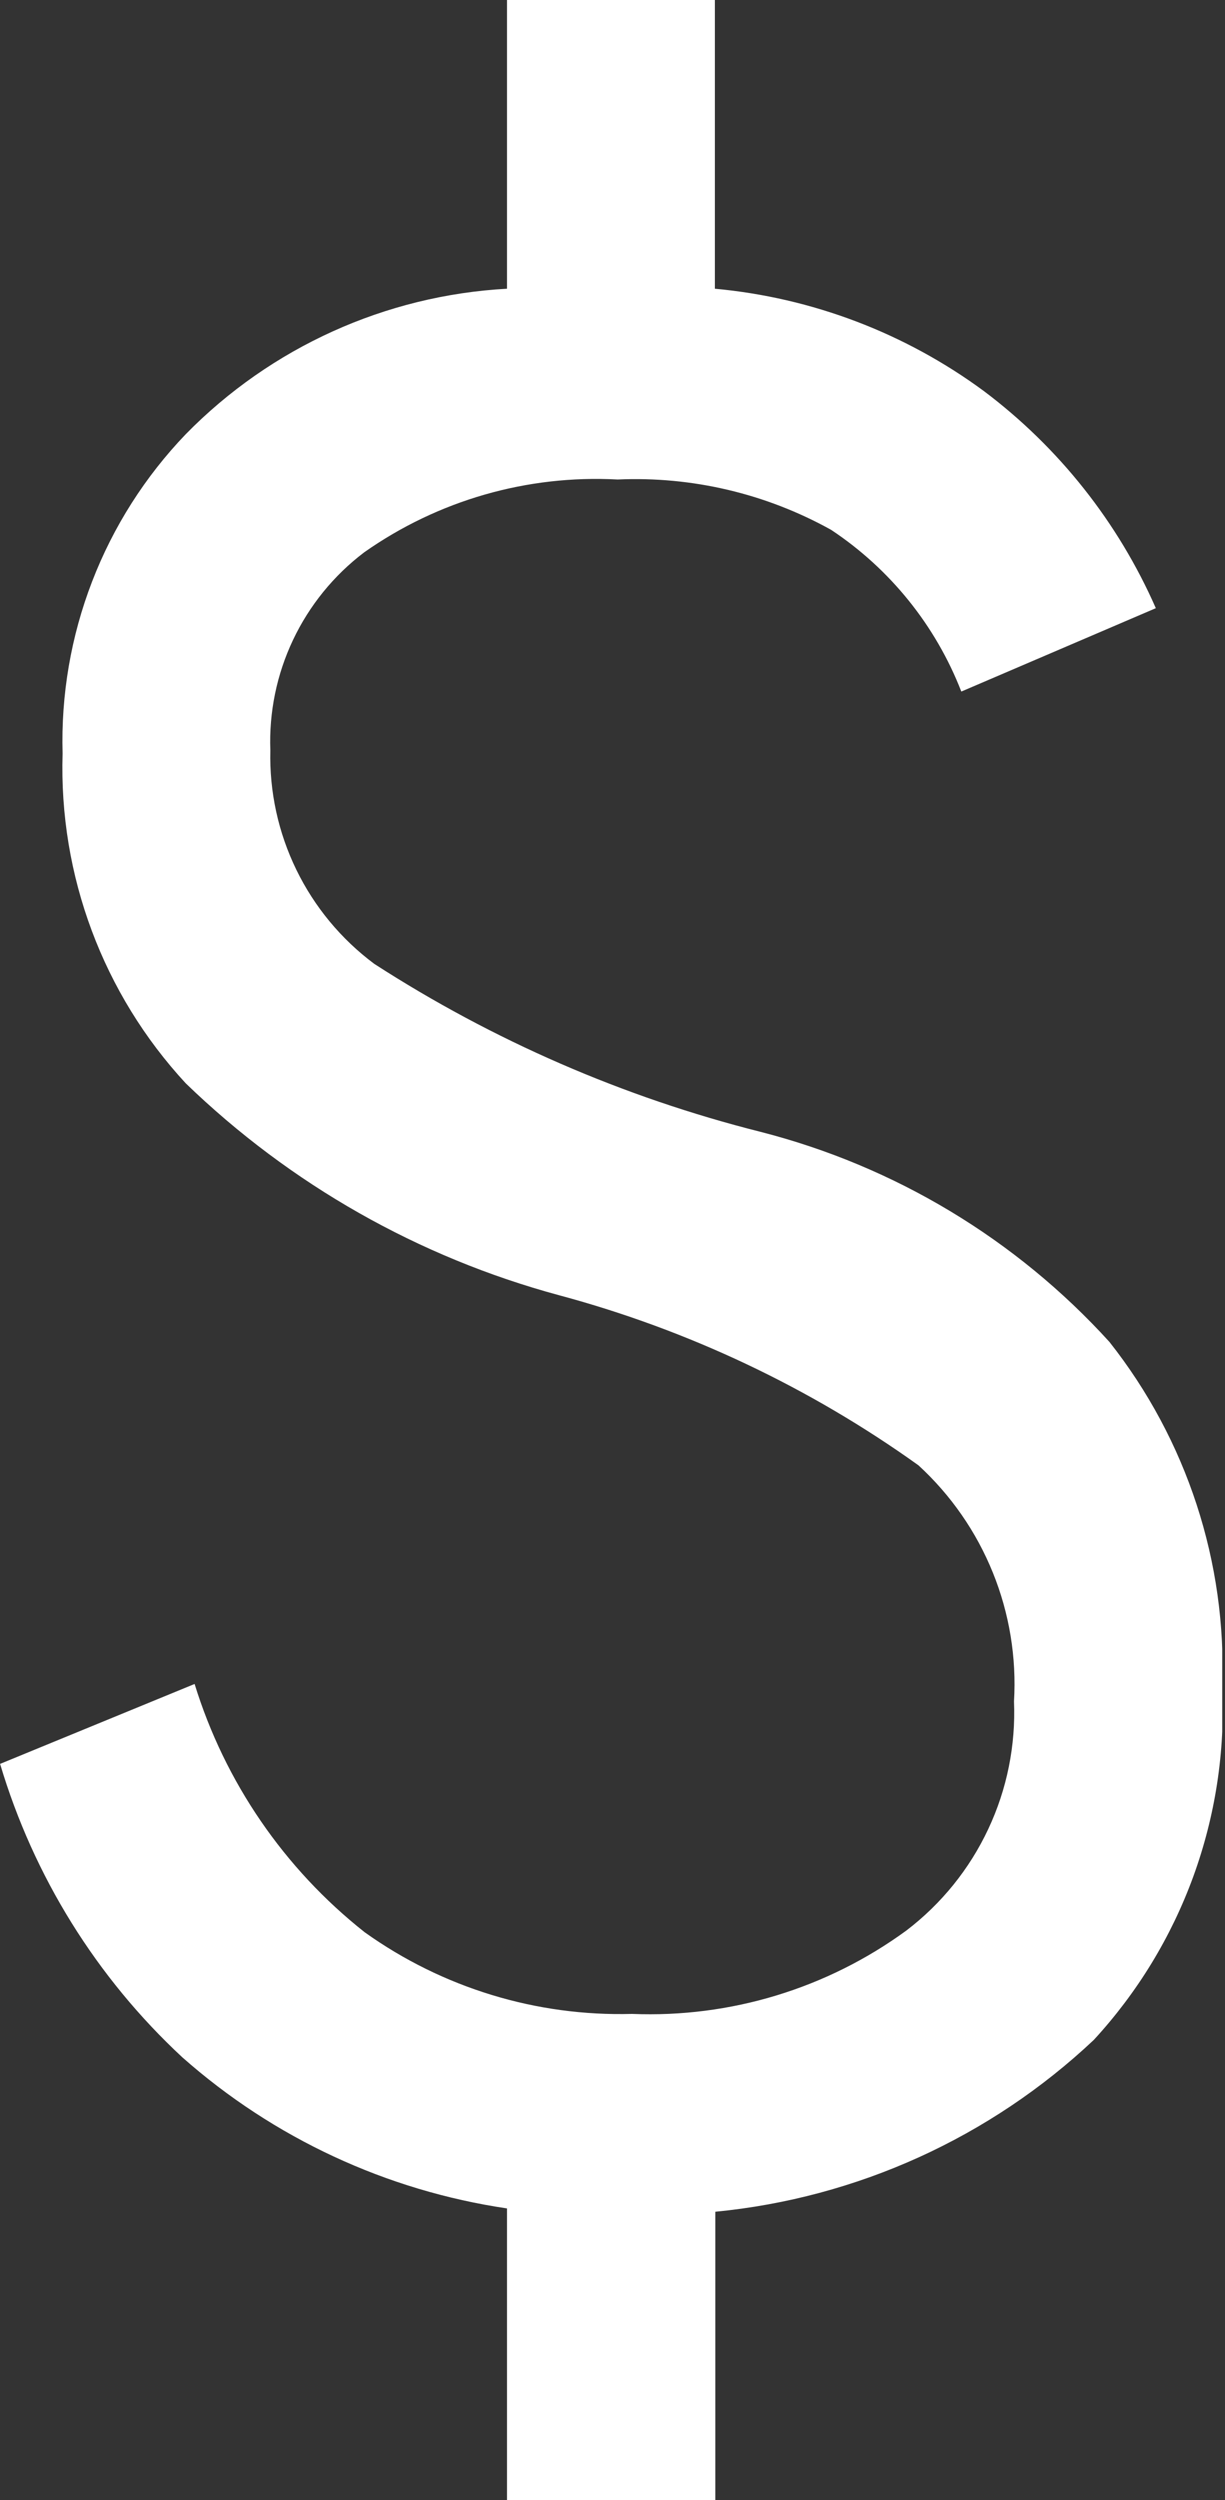 <svg width="49" height="100" viewBox="0 0 49 100" fill="none" xmlns="http://www.w3.org/2000/svg">
<rect x="0" y="0" width="49" height="100" fill="#333333" stroke="none"/>
<g clip-path="url(#clip0_1634_3538)">
<path d="M20.28 100.005V88.336C15.457 87.623 10.945 85.524 7.294 82.293C3.859 79.102 1.342 75.049 0.004 70.555L7.784 67.358C8.994 71.282 11.367 74.745 14.588 77.29C17.702 79.515 21.457 80.662 25.283 80.556C29.212 80.716 33.079 79.541 36.254 77.221C37.656 76.152 38.78 74.761 39.529 73.165C40.279 71.57 40.632 69.817 40.56 68.056C40.664 66.297 40.375 64.537 39.714 62.904C39.053 61.27 38.037 59.805 36.739 58.613C32.394 55.501 27.525 53.196 22.363 51.809C16.75 50.292 11.613 47.377 7.433 43.336C4.122 39.756 2.352 35.017 2.504 30.143C2.437 27.793 2.839 25.453 3.685 23.259C4.531 21.065 5.805 19.062 7.433 17.365C10.839 13.891 15.422 11.816 20.28 11.549V0H28.595V11.549C32.489 11.908 36.212 13.325 39.359 15.646C42.357 17.902 44.724 20.891 46.233 24.327L38.453 27.662C37.426 25.021 35.607 22.762 33.247 21.195C30.641 19.745 27.684 19.047 24.705 19.18C21.094 18.985 17.522 20.012 14.565 22.095C13.35 23.017 12.375 24.218 11.722 25.596C11.069 26.974 10.758 28.489 10.814 30.013C10.774 31.666 11.13 33.304 11.854 34.79C12.577 36.276 13.646 37.567 14.972 38.555C19.719 41.621 24.936 43.89 30.415 45.272C35.791 46.647 40.644 49.568 44.376 53.675C47.476 57.599 49.076 62.499 48.889 67.497C49.007 70.07 48.613 72.64 47.732 75.06C46.85 77.48 45.497 79.701 43.752 81.596C39.607 85.501 34.282 87.919 28.613 88.469V100.018L20.28 100.005Z" fill="white"/>
</g>
<defs>
<clipPath id="clip0_1634_3538">
<rect width="48.889" height="100" fill="white"/>
</clipPath>
</defs>
</svg>
